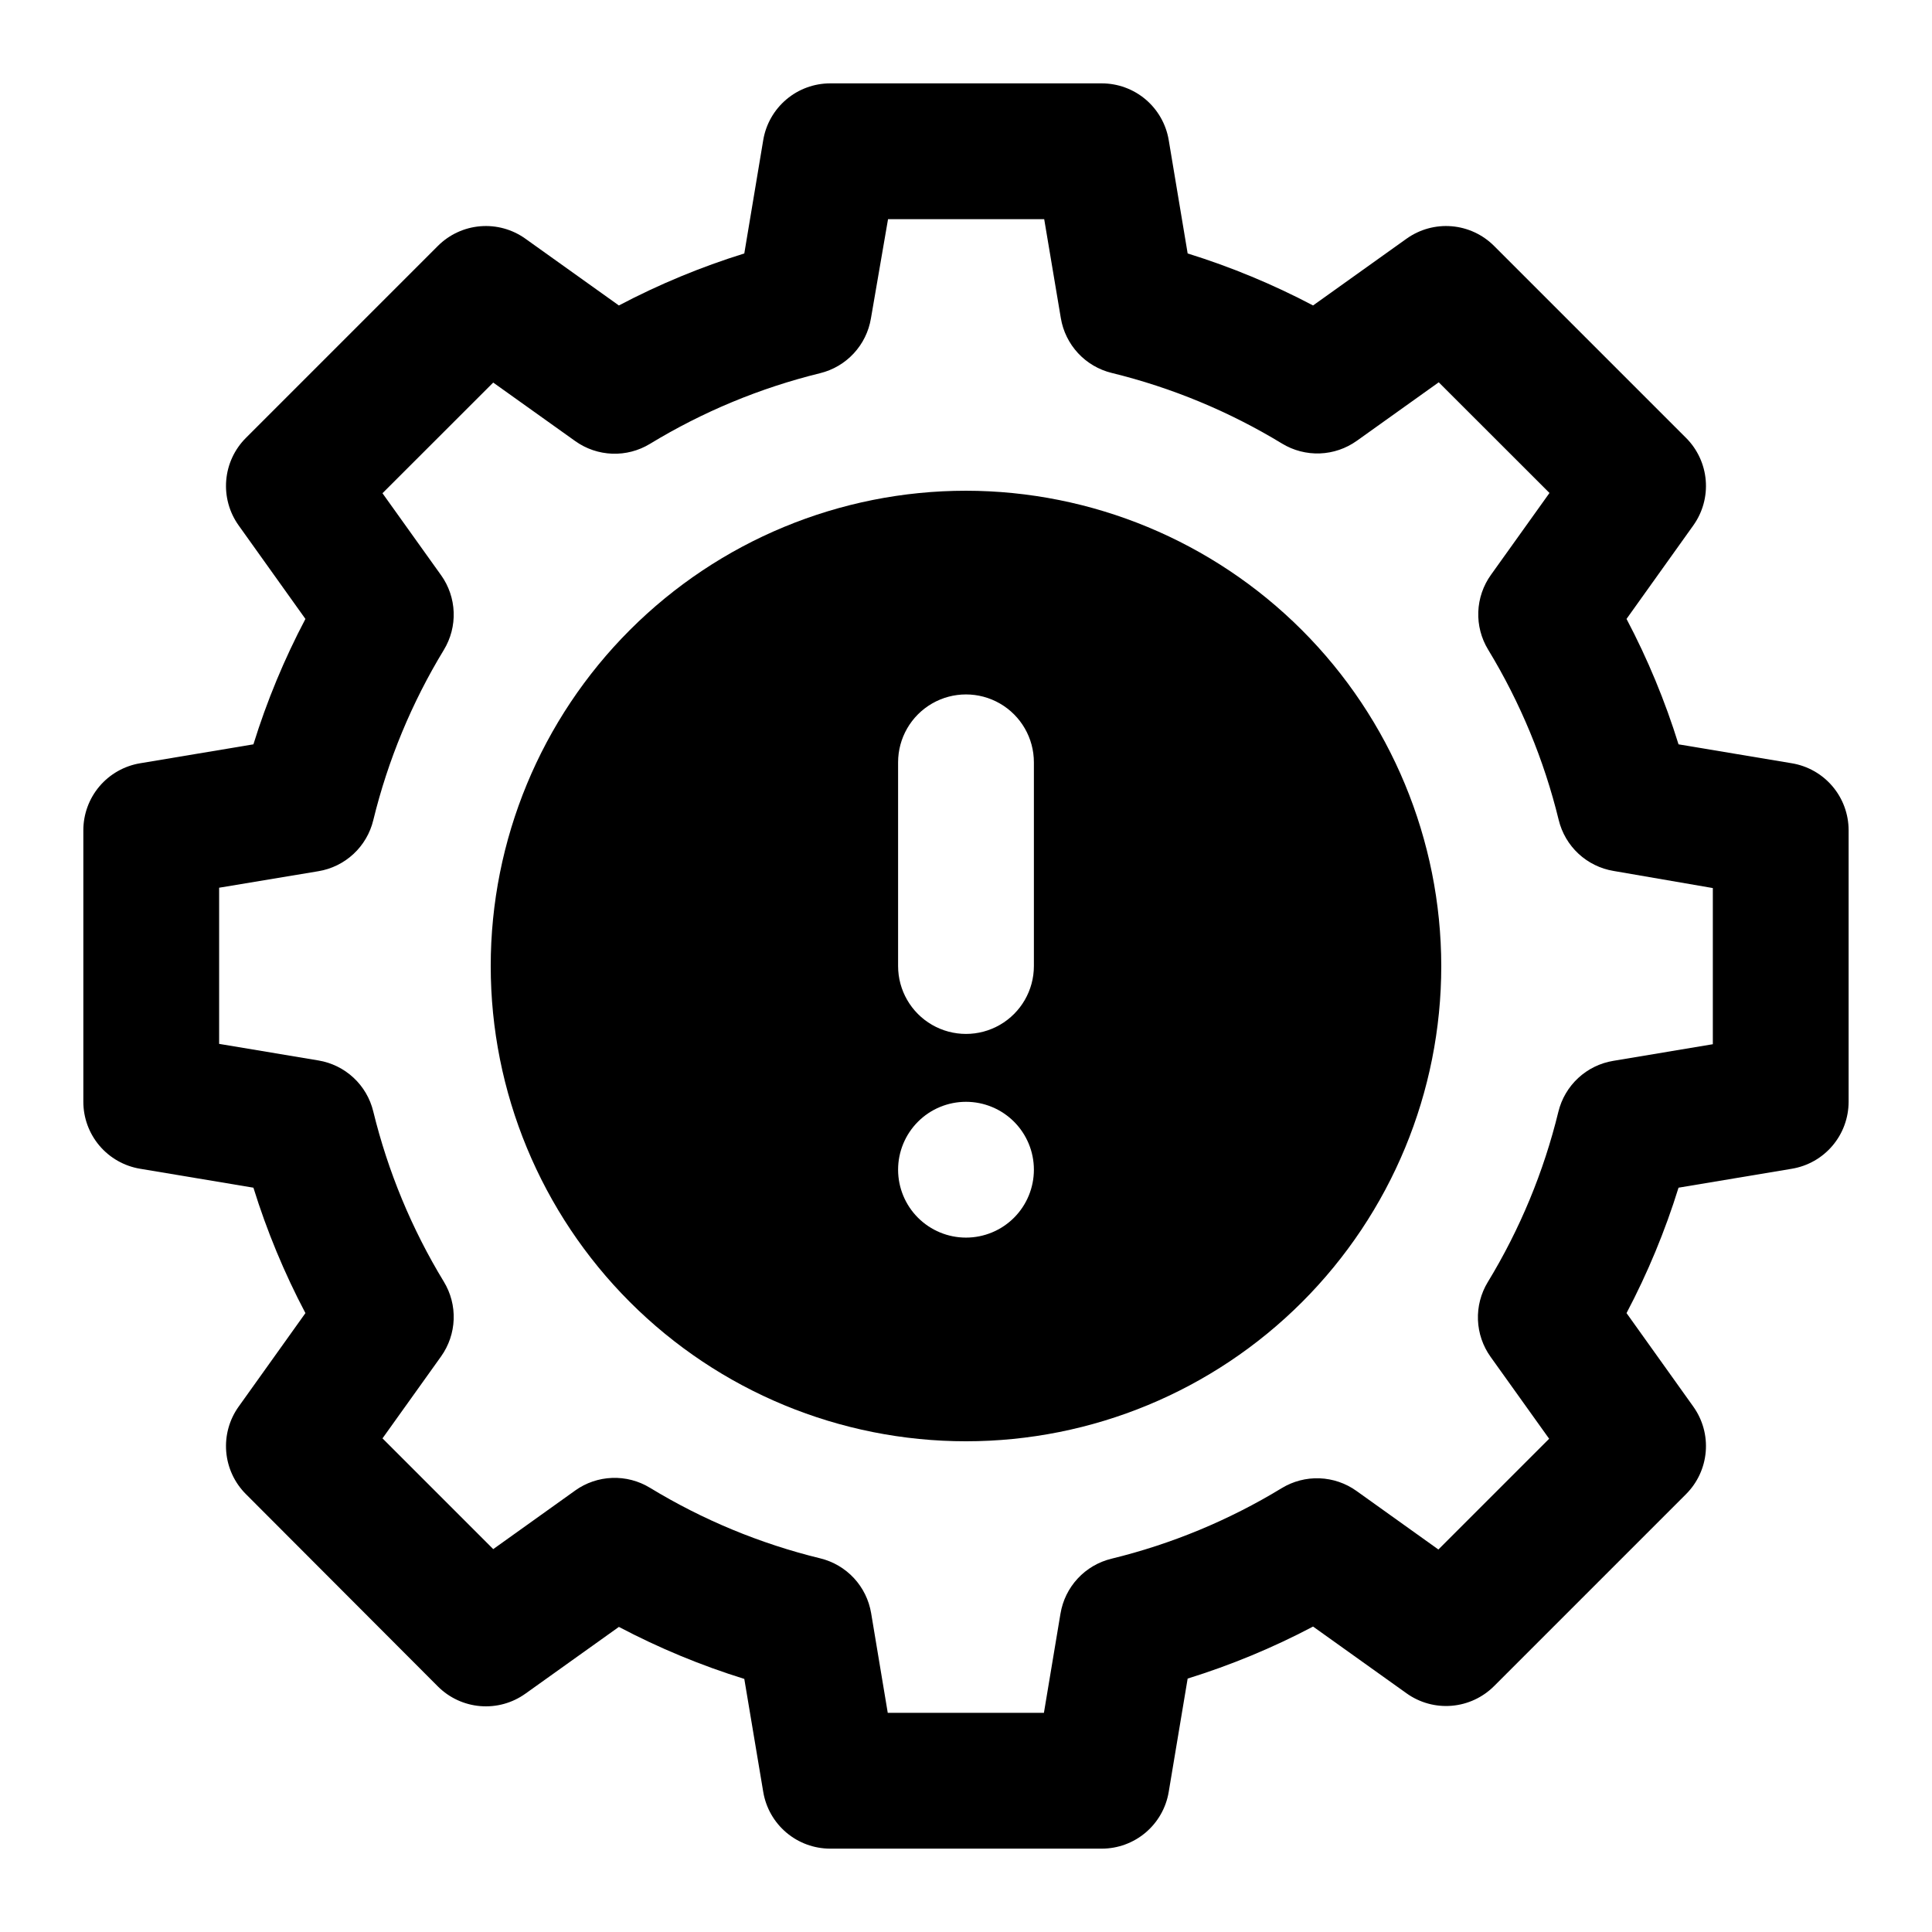 <?xml version="1.0" encoding="UTF-8"?>
<!-- Uploaded to: SVG Repo, www.svgrepo.com, Generator: SVG Repo Mixer Tools -->
<svg fill="#000000" width="800px" height="800px" version="1.1" viewBox="144 144 512 512" xmlns="http://www.w3.org/2000/svg">
 <g>
  <path d="m435.98 633.91h-71.973c-4.258-0.004-8.379-1.516-11.629-4.269-3.246-2.754-5.414-6.57-6.113-10.773l-5.019-29.941c-11.477-3.562-22.602-8.176-33.234-13.781l-24.793 17.707v-0.004c-3.465 2.477-7.695 3.641-11.941 3.285-4.242-0.352-8.223-2.199-11.234-5.207l-50.883-50.977c-3.012-3.012-4.859-6.992-5.211-11.234-0.352-4.242 0.812-8.473 3.285-11.941l17.707-24.793h-0.004c-5.606-10.633-10.219-21.758-13.781-33.234l-30.031-5.019c-4.199-0.699-8.02-2.863-10.773-6.113-2.754-3.25-4.266-7.371-4.269-11.629v-71.973c0.004-4.258 1.516-8.379 4.269-11.629 2.754-3.246 6.574-5.414 10.773-6.113l30.031-5.019c3.562-11.477 8.176-22.602 13.781-33.234l-17.703-24.793c-2.473-3.465-3.637-7.695-3.285-11.941 0.352-4.242 2.199-8.223 5.211-11.234l50.883-50.883c3.012-3.012 6.992-4.859 11.234-5.211 4.246-0.352 8.477 0.812 11.941 3.285l24.793 17.707v-0.004c10.633-5.602 21.758-10.215 33.234-13.781l5.019-30.047v-0.004c0.703-4.195 2.871-8.008 6.121-10.762 3.246-2.75 7.363-4.258 11.621-4.262h71.973c4.258 0.004 8.375 1.512 11.625 4.262 3.246 2.754 5.414 6.566 6.117 10.762l5.019 30.047v0.004c11.477 3.566 22.602 8.18 33.234 13.781l24.793-17.707v0.004c3.469-2.473 7.699-3.637 11.941-3.285 4.242 0.352 8.223 2.199 11.234 5.211l50.883 50.883h0.004c3.008 3.012 4.856 6.992 5.207 11.234 0.355 4.246-0.809 8.477-3.285 11.941l-17.707 24.793h0.004c5.606 10.633 10.219 21.758 13.781 33.234l30.031 5.019c4.203 0.699 8.02 2.867 10.773 6.113 2.754 3.25 4.266 7.371 4.269 11.629v71.973c-0.004 4.258-1.516 8.379-4.269 11.629s-6.57 5.414-10.773 6.113l-30.031 5.019c-3.562 11.477-8.176 22.602-13.781 33.234l17.707 24.793h-0.004c2.477 3.469 3.641 7.699 3.285 11.941-0.352 4.242-2.199 8.223-5.207 11.234l-50.887 50.887c-3.012 3.008-6.992 4.856-11.234 5.207-4.242 0.355-8.473-0.809-11.941-3.285l-24.793-17.707v0.004c-10.633 5.606-21.758 10.219-33.234 13.781l-5.019 30.031c-0.699 4.203-2.863 8.02-6.113 10.773s-7.371 4.266-11.629 4.269zm-56.715-35.988h41.383l4.391-26.305h0.004c0.574-3.481 2.16-6.711 4.562-9.297 2.398-2.586 5.504-4.406 8.93-5.242 15.922-3.879 31.148-10.191 45.145-18.711 3.012-1.828 6.488-2.731 10.008-2.602 3.519 0.133 6.922 1.293 9.785 3.34l21.719 15.527 29.348-29.348-15.527-21.719c-2.047-2.863-3.207-6.266-3.34-9.785-0.129-3.519 0.773-6.996 2.602-10.008 8.52-13.996 14.832-29.223 18.711-45.145 0.836-3.426 2.656-6.531 5.242-8.93 2.586-2.402 5.816-3.988 9.297-4.562l26.395-4.41v-41.383l-26.305-4.535c-3.481-0.578-6.711-2.164-9.297-4.562-2.586-2.398-4.406-5.508-5.242-8.934-3.883-15.926-10.195-31.156-18.711-45.164-1.828-3.008-2.731-6.488-2.602-10.004 0.133-3.519 1.293-6.922 3.34-9.785l15.527-21.719-29.348-29.328-21.719 15.512v-0.004c-2.863 2.047-6.266 3.207-9.785 3.34-3.519 0.129-6.996-0.773-10.008-2.602-14.004-8.52-29.238-14.836-45.16-18.73-3.422-0.836-6.523-2.656-8.918-5.238-2.394-2.582-3.981-5.809-4.559-9.281l-4.41-26.234h-41.383l-4.535 26.305c-0.578 3.473-2.164 6.703-4.562 9.281-2.394 2.582-5.492 4.402-8.914 5.238-15.902 3.902-31.109 10.219-45.094 18.73-3.008 1.828-6.488 2.734-10.004 2.602-3.519-0.133-6.922-1.293-9.785-3.336l-21.738-15.512-29.348 29.328 15.527 21.719h0.004c2.043 2.863 3.203 6.266 3.336 9.785 0.133 3.519-0.773 6.996-2.602 10.008-8.516 14.004-14.828 29.238-18.711 45.164-0.836 3.426-2.656 6.531-5.242 8.93-2.586 2.398-5.816 3.988-9.297 4.562l-26.305 4.375v41.383l26.305 4.391c3.481 0.578 6.711 2.164 9.297 4.562 2.586 2.398 4.406 5.504 5.242 8.934 3.883 15.918 10.191 31.145 18.711 45.145 1.828 3.008 2.734 6.488 2.602 10.004-0.133 3.519-1.293 6.922-3.336 9.789l-15.527 21.719 29.348 29.348 21.719-15.527-0.004-0.004c2.863-2.047 6.266-3.207 9.785-3.336 3.519-0.133 6.996 0.77 10.008 2.598 13.996 8.52 29.223 14.832 45.145 18.715 3.426 0.832 6.531 2.656 8.934 5.238 2.398 2.586 3.984 5.82 4.562 9.297z"/>
  <path d="m400 274.05c-33.406 0-65.441 13.27-89.062 36.891s-36.891 55.656-36.891 89.062c0 33.402 13.27 65.441 36.891 89.059 23.621 23.621 55.656 36.891 89.062 36.891 33.402 0 65.441-13.27 89.059-36.891 23.621-23.617 36.891-55.656 36.891-89.059-0.035-33.395-13.32-65.41-36.93-89.02-23.613-23.613-55.629-36.895-89.02-36.934zm0 197.93c-4.773 0-9.352-1.898-12.723-5.269-3.375-3.375-5.273-7.953-5.273-12.727 0-4.769 1.898-9.348 5.273-12.723 3.371-3.375 7.949-5.269 12.723-5.269 4.769 0 9.348 1.895 12.723 5.269s5.269 7.953 5.269 12.723c0 4.773-1.895 9.352-5.269 12.727-3.375 3.371-7.953 5.269-12.723 5.269zm17.992-71.973c0 6.426-3.43 12.367-8.996 15.582-5.566 3.215-12.426 3.215-17.996 0-5.566-3.215-8.996-9.156-8.996-15.582v-53.98c0-6.43 3.43-12.367 8.996-15.582 5.57-3.215 12.43-3.215 17.996 0s8.996 9.152 8.996 15.582z"/>
 </g>
</svg>
